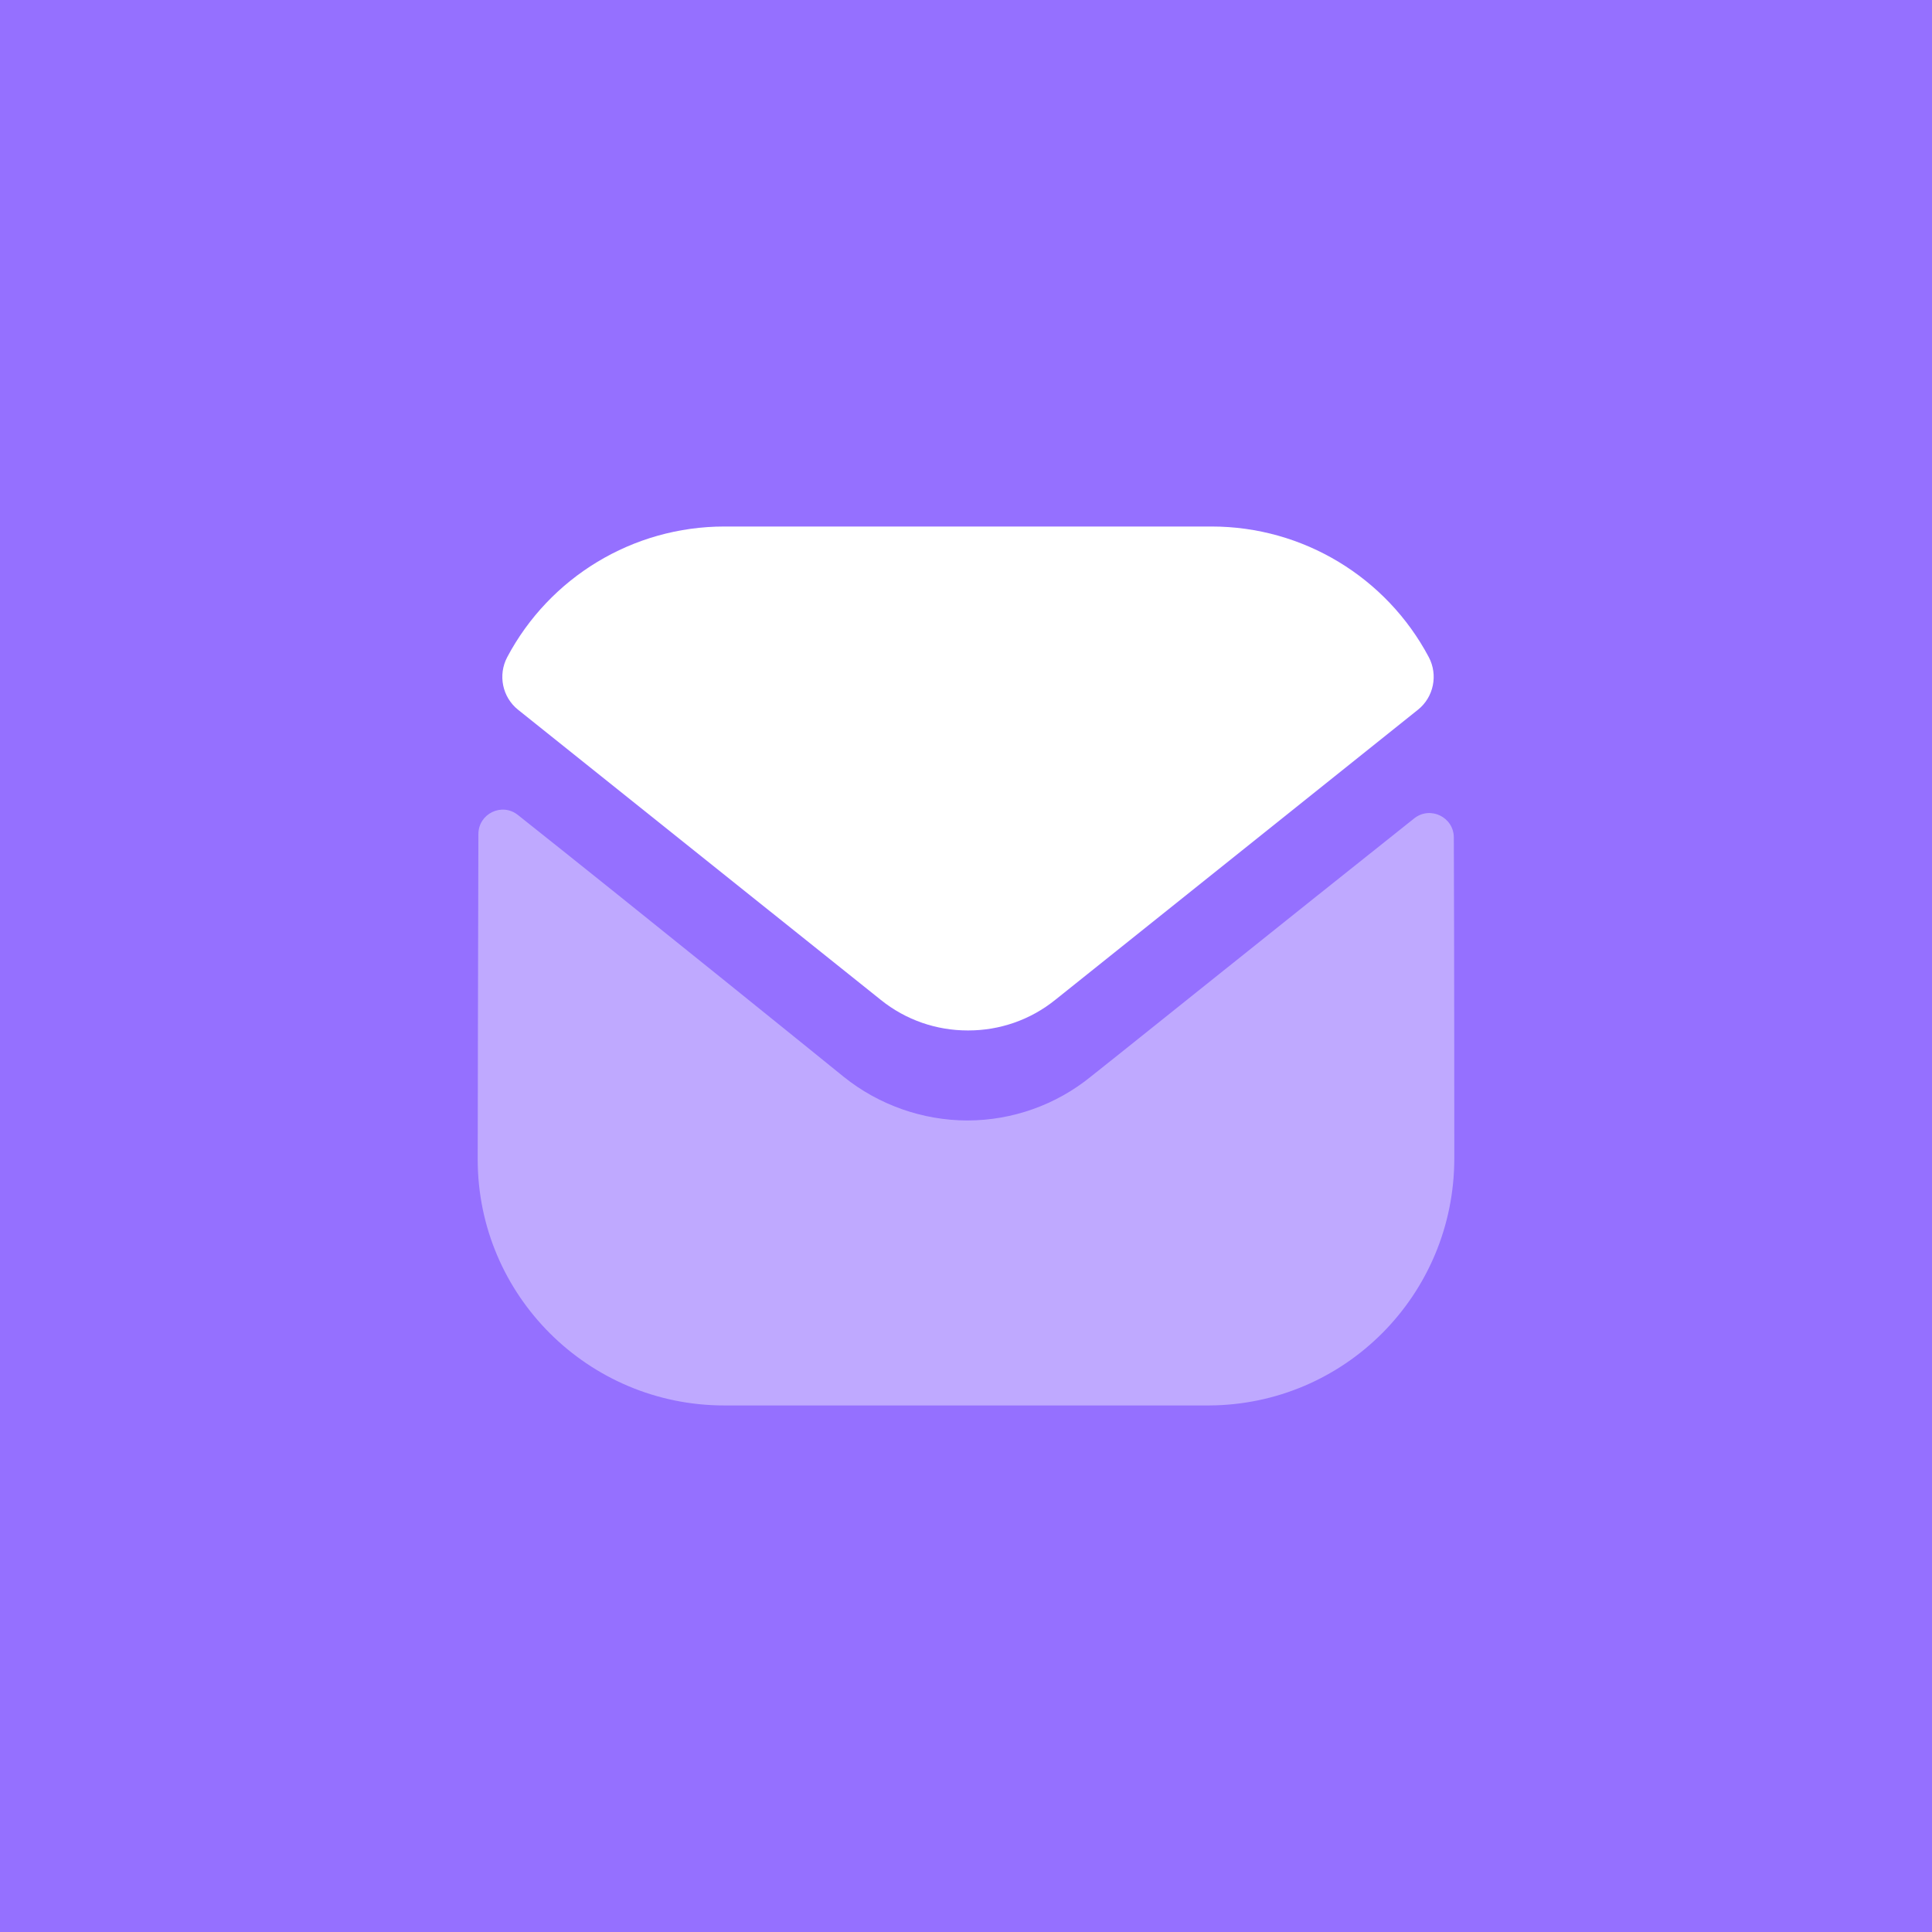 <svg width="65" height="65" viewBox="0 0 65 65" fill="none" xmlns="http://www.w3.org/2000/svg">
<rect width="65" height="65" fill="#9570FF"/>
<path opacity="0.4" d="M48.928 38.973C48.928 43.556 45.248 47.269 40.665 47.285H40.648H24.368C19.801 47.285 16.072 43.589 16.072 39.006V38.989C16.072 38.989 16.082 31.718 16.095 28.062C16.097 27.375 16.885 26.991 17.423 27.418C21.326 30.514 28.306 36.161 28.393 36.234C29.559 37.169 31.038 37.697 32.549 37.697C34.061 37.697 35.539 37.169 36.706 36.217C36.793 36.159 43.617 30.682 47.579 27.534C48.118 27.106 48.91 27.49 48.912 28.175C48.928 31.804 48.928 38.973 48.928 38.973" fill="white"/>
<path d="M48.069 22.107C46.646 19.426 43.847 17.714 40.765 17.714H24.37C21.288 17.714 18.489 19.426 17.066 22.107C16.747 22.707 16.899 23.454 17.429 23.878L29.627 33.635C30.481 34.325 31.516 34.668 32.551 34.668C32.558 34.668 32.563 34.668 32.568 34.668C32.572 34.668 32.579 34.668 32.584 34.668C33.619 34.668 34.654 34.325 35.508 33.635L47.706 23.878C48.236 23.454 48.388 22.707 48.069 22.107" fill="white"/>
</svg>

